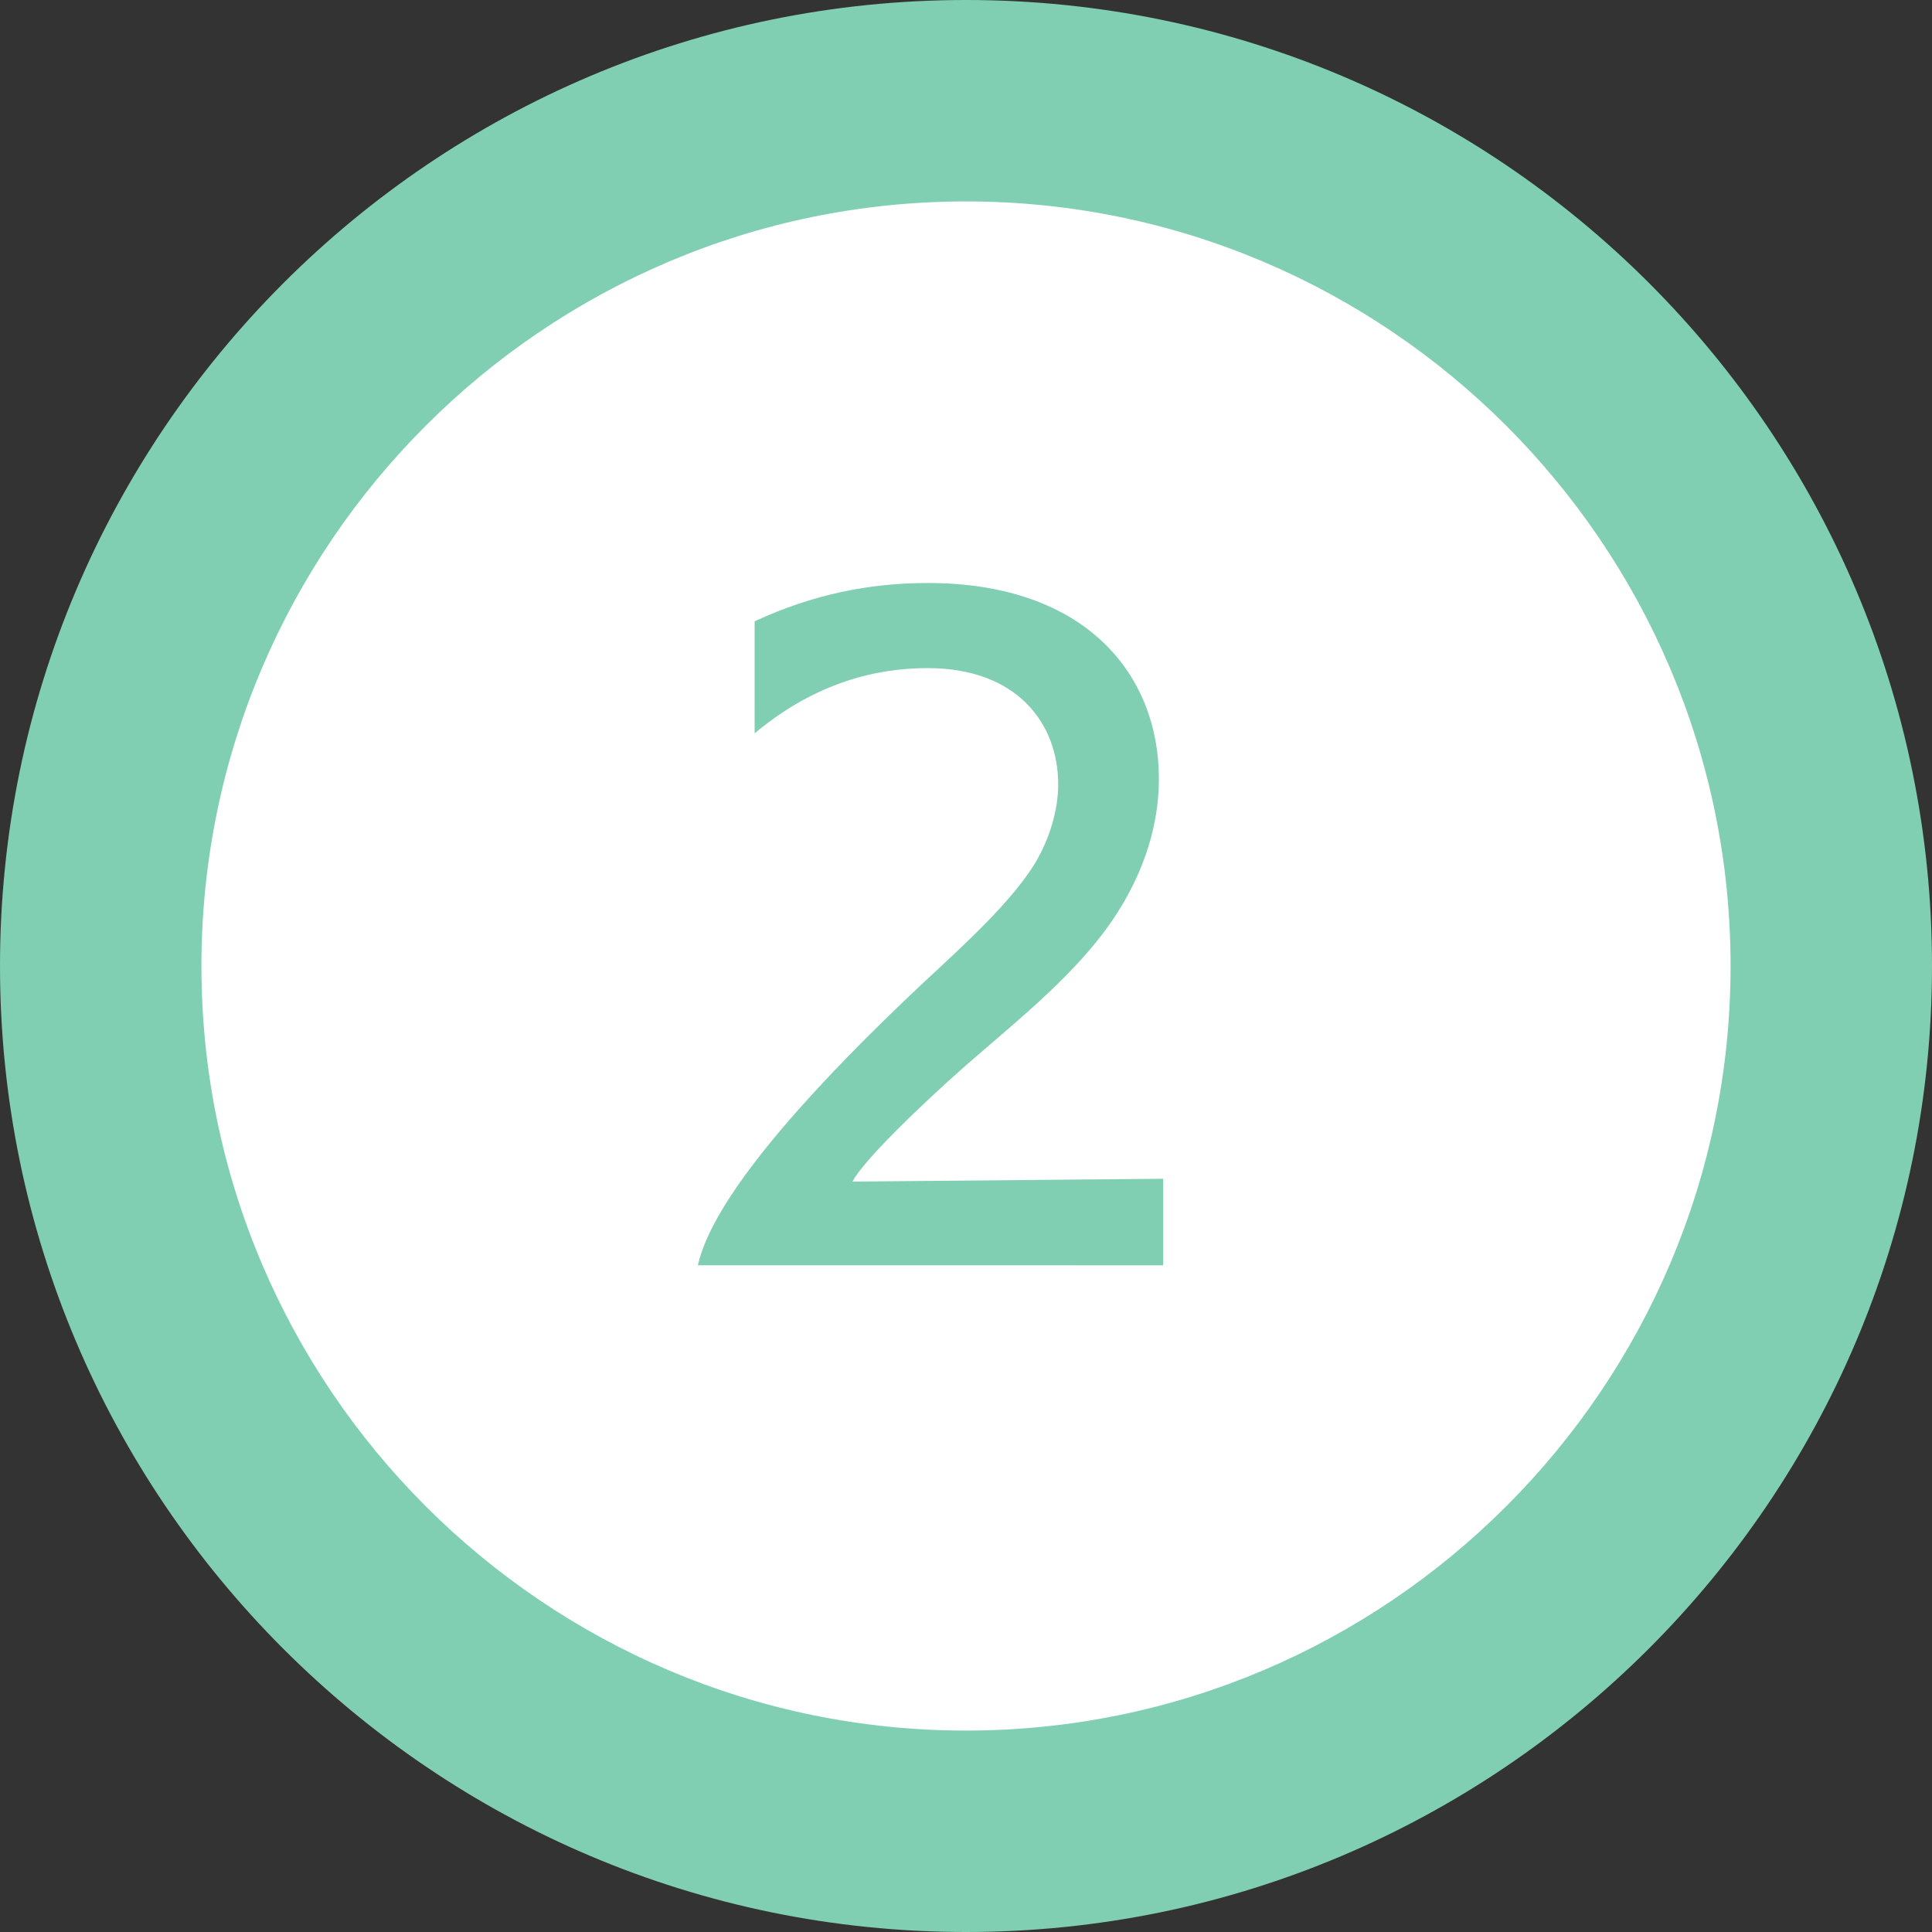 <?xml version="1.0" encoding="utf-8"?>
<!-- Generator: Adobe Illustrator 26.4.1, SVG Export Plug-In . SVG Version: 6.00 Build 0)  -->
<svg version="1.1" id="レイヤー_1" xmlns="http://www.w3.org/2000/svg" xmlns:xlink="http://www.w3.org/1999/xlink" x="0px"
	 y="0px" width="136.2px" height="136.2px" viewBox="0 0 136.2 136.2" style="enable-background:new 0 0 136.2 136.2;"
	 xml:space="preserve">
<rect x="0" y="0" width="136.2" height="136.2" fill="#333333" stroke="none"/>
<style type="text/css">
	.st0{fill:#FFFFFF;}
	.st1{fill:#80CFB2;}
</style>
<g>
	<g>
		<circle class="st0" cx="68.1" cy="68.1" r="61"/>
		<path class="st1" d="M68.1,136.2C30.5,136.2,0,105.6,0,68.1S30.5,0,68.1,0s68.1,30.5,68.1,68.1S105.6,136.2,68.1,136.2z
			 M68.1,14.2c-29.7,0-53.9,24.2-53.9,53.9S38.4,122,68.1,122S122,97.8,122,68.1S97.8,14.2,68.1,14.2z"/>
	</g>
	<g>
		<path class="st1" d="M49.2,89.2c1-4.6,7.4-11.8,14.5-18.6c3-2.9,7.3-6.5,9.3-9.8c1-1.7,1.6-3.7,1.6-5.5c0-4.3-2.9-8.2-9.2-8.2
			c-3.6,0-7.9,1-12.2,4.6v-7.9c4.1-1.9,8.1-2.7,12.2-2.7c11.2,0,16.3,6.5,16.3,13.8c0,3.2-1,6.4-2.9,9.4c-2.6,4.1-6.8,7.4-10.7,10.8
			c-3.4,3-7.3,6.8-8,8.2L82,83.1v6.1H49.2z"/>
	</g>
</g>
</svg>
